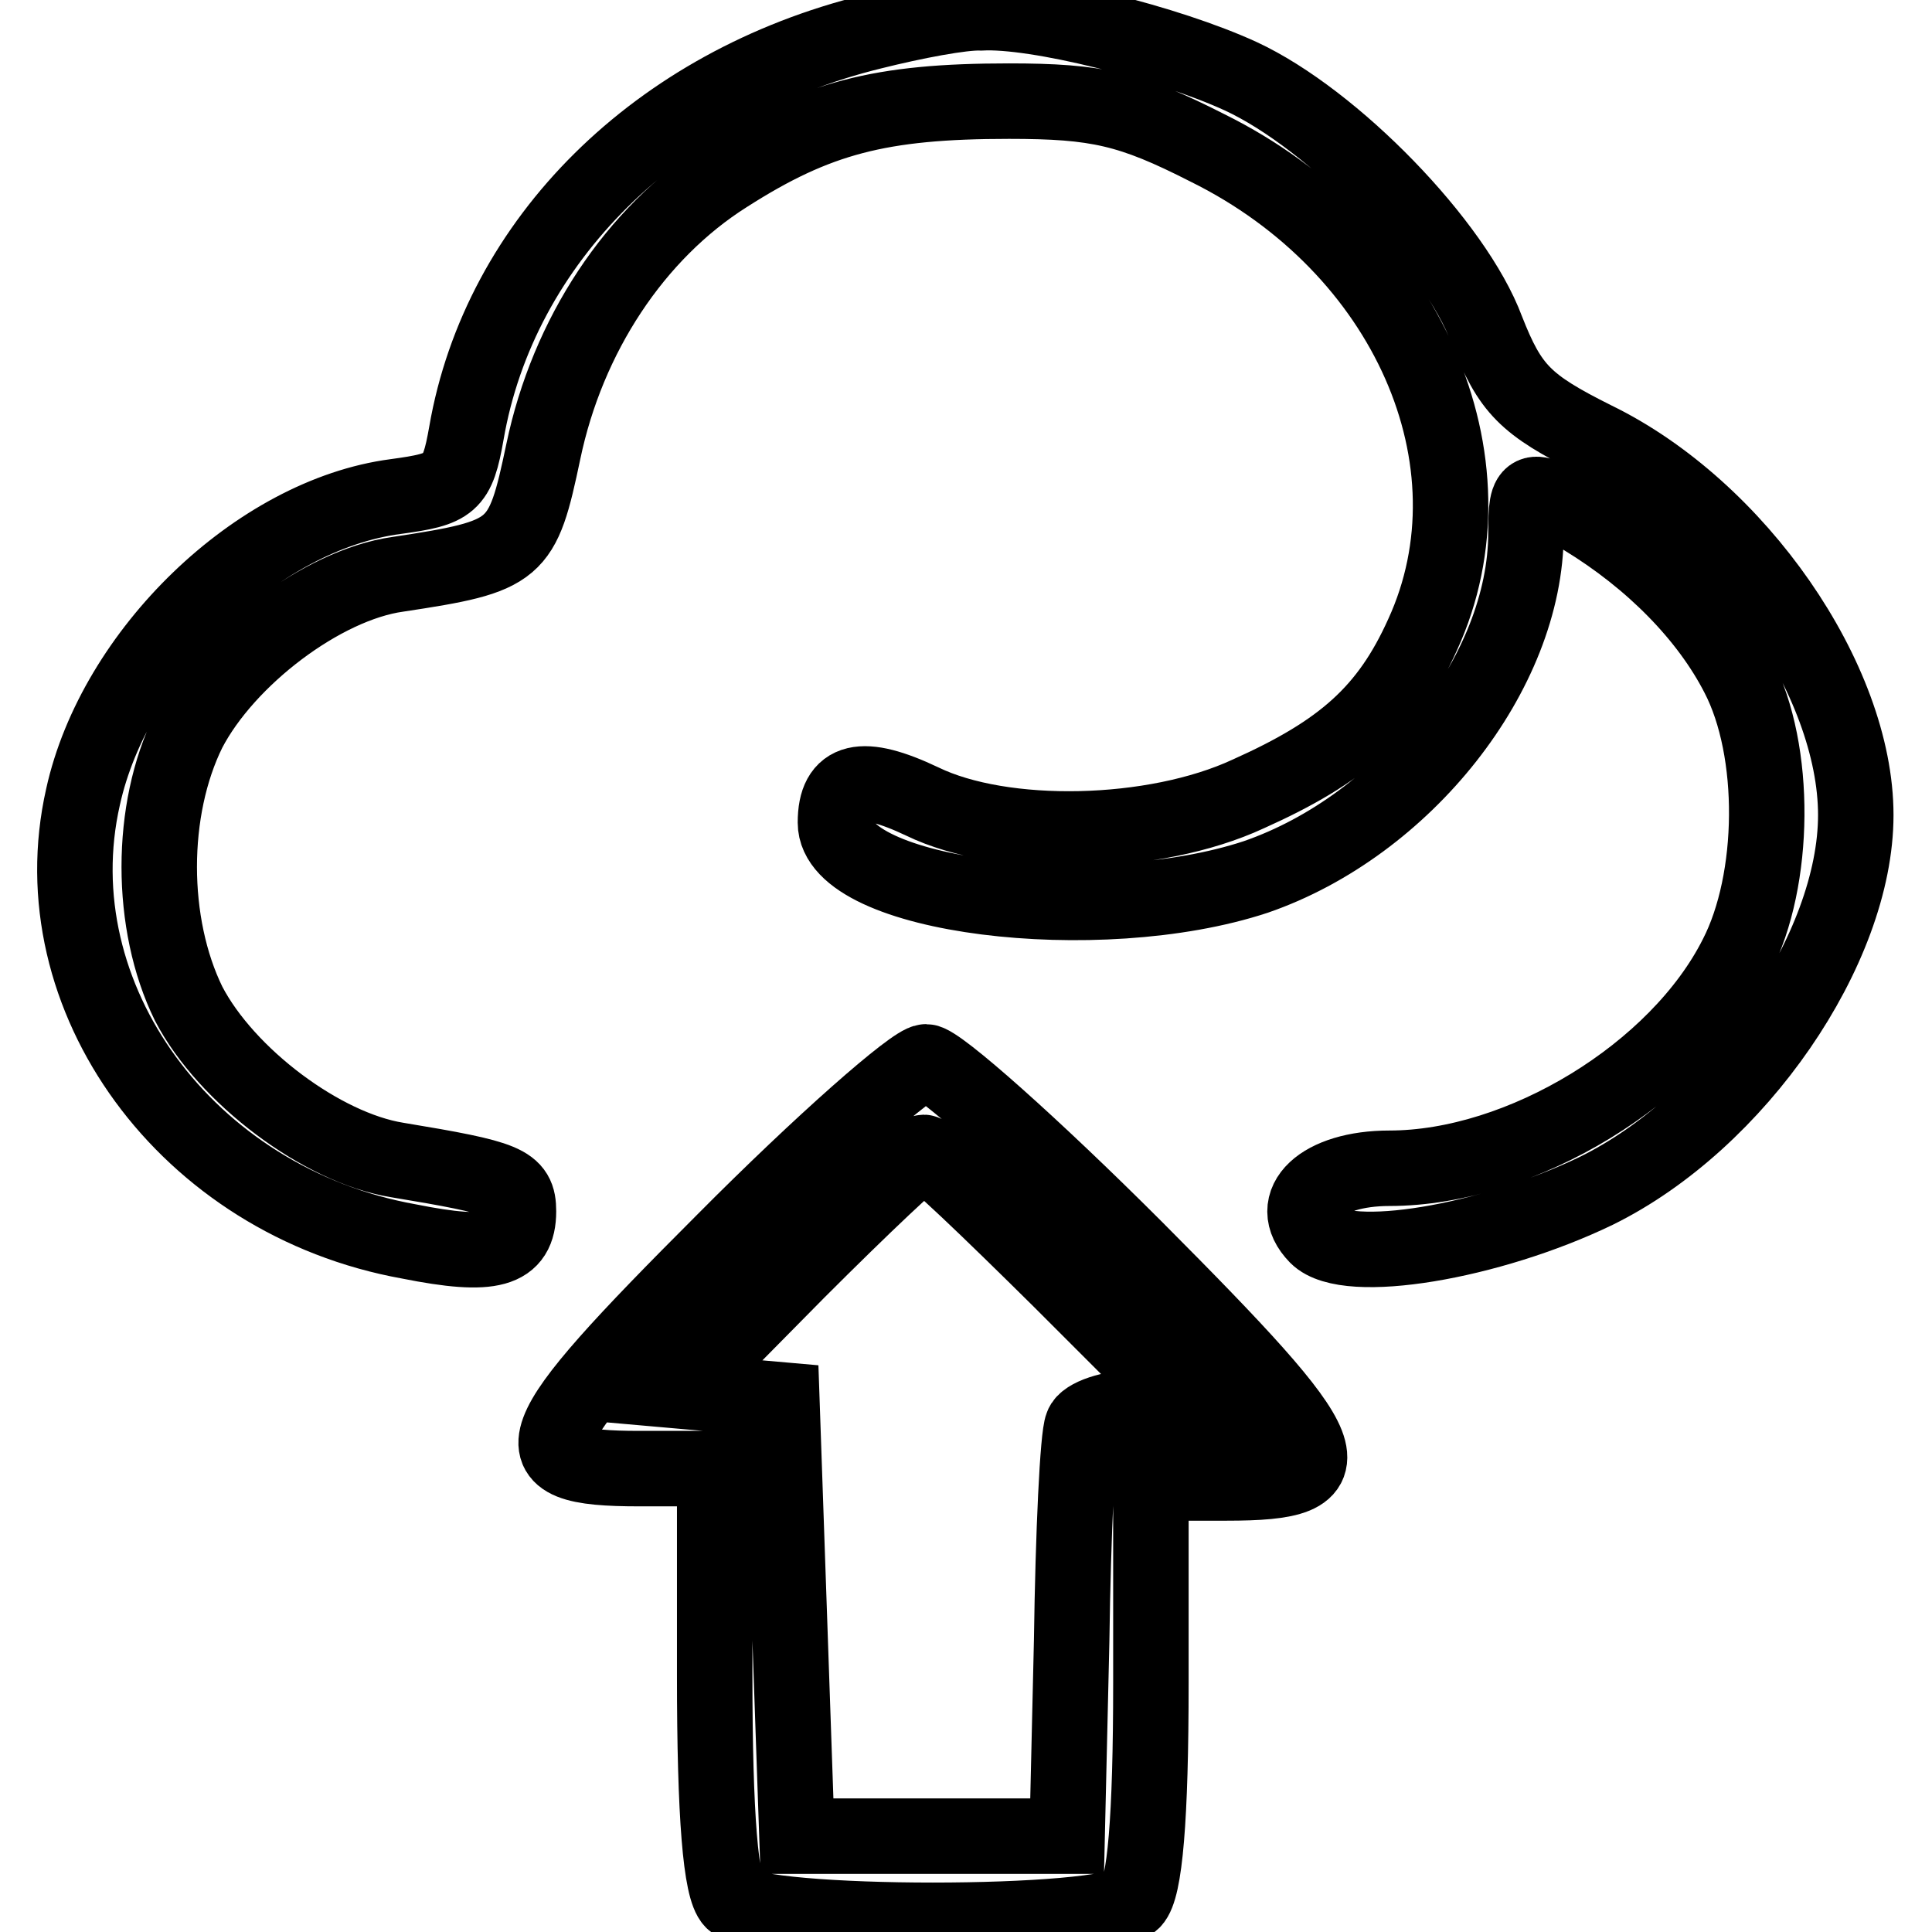 <?xml version="1.0" encoding="utf-8"?>
<!-- Svg Vector Icons : http://www.onlinewebfonts.com/icon -->
<!DOCTYPE svg PUBLIC "-//W3C//DTD SVG 1.1//EN" "http://www.w3.org/Graphics/SVG/1.1/DTD/svg11.dtd">
<svg version="1.1" xmlns="http://www.w3.org/2000/svg" xmlns:xlink="http://www.w3.org/1999/xlink" x="0px" y="0px" viewBox="0 0 256 256" enable-background="new 0 0 256 256" xml:space="preserve">
<g><g><g><path stroke-width="10" fill-opacity="0" stroke="#000000"  d="M115.6,4.2c-28.5,7-49.4,27.7-53.8,53.2c-1.2,6.8-2,7.4-9.4,8.4c-18.3,2.4-37.2,20.7-41.4,39.8c-6,26.5,13.7,53.6,43.2,58.9c11,2.2,14.5,1.2,14.5-4c0-3.8-1.6-4.4-16.1-6.8C42.7,152.1,30,142.6,25,133c-5.2-10.6-5.2-25.7,0-36.2c5-9.6,17.7-19.3,27.7-20.7c15.9-2.4,16.5-3,19.3-16.3c3.2-15.3,12.1-28.9,24.3-36.6c11.9-7.6,20.3-9.8,37.4-9.8c11.7,0,16.1,1,26.3,6.2c26.5,13.1,39,41.6,28.5,64.5c-4.6,10.2-10.6,15.5-23.1,21.1c-12.5,5.8-32.5,6.2-43.2,1c-8-3.8-11.5-3-11.5,2.8c0,9.8,34.8,14.1,55.7,7.2c19.7-6.8,35.8-27.1,35.8-45.6c0-6.4,0.4-6.4,7.6-2c9.2,5.6,16.5,13.1,20.5,20.9c5.2,10,5,27.1-0.2,37.2c-7.8,15.5-28.5,28.1-46,28.1c-9,0-13.9,4.6-9.6,9c4,4,22.9,0.8,37-6c18.7-9.2,34.4-32.1,34.4-49.8c0-17.9-15.7-40.6-34.6-49.8c-9.2-4.6-11.2-6.6-14.3-14.5c-4.2-11.3-20.3-27.9-32.6-33.6c-9.6-4.4-27.1-8.8-34.4-8.4C127.5,1.6,121.2,2.8,115.6,4.2z"/><path stroke-width="10" fill-opacity="0" stroke="#000000"  d="M95.9,164.5c-26.7,26.7-27.9,30.1-11.2,30.1h10V222c0,18.7,0.8,28.3,2.4,29.9c3.4,3.4,49.6,3.4,53,0c1.6-1.6,2.4-10.9,2.4-28.9v-26.5h10c16.9,0,15.5-3.4-12.1-31.1c-13.5-13.5-26.1-24.7-27.7-24.7S108.8,151.5,95.9,164.5z M140.5,169.6l16.9,16.9h-6.6c-3.6,0-7,1.2-7.4,2.4c-0.6,1.4-1.2,14.1-1.4,28.5l-0.6,25.9h-17.9h-17.9l-1-28.9l-1-28.9l-6.8-0.6l-6.8-0.6l15.7-15.9c8.6-8.6,16.1-15.7,16.7-15.7C123.2,152.7,131.1,160.3,140.5,169.6z"/></g></g></g>
</svg>